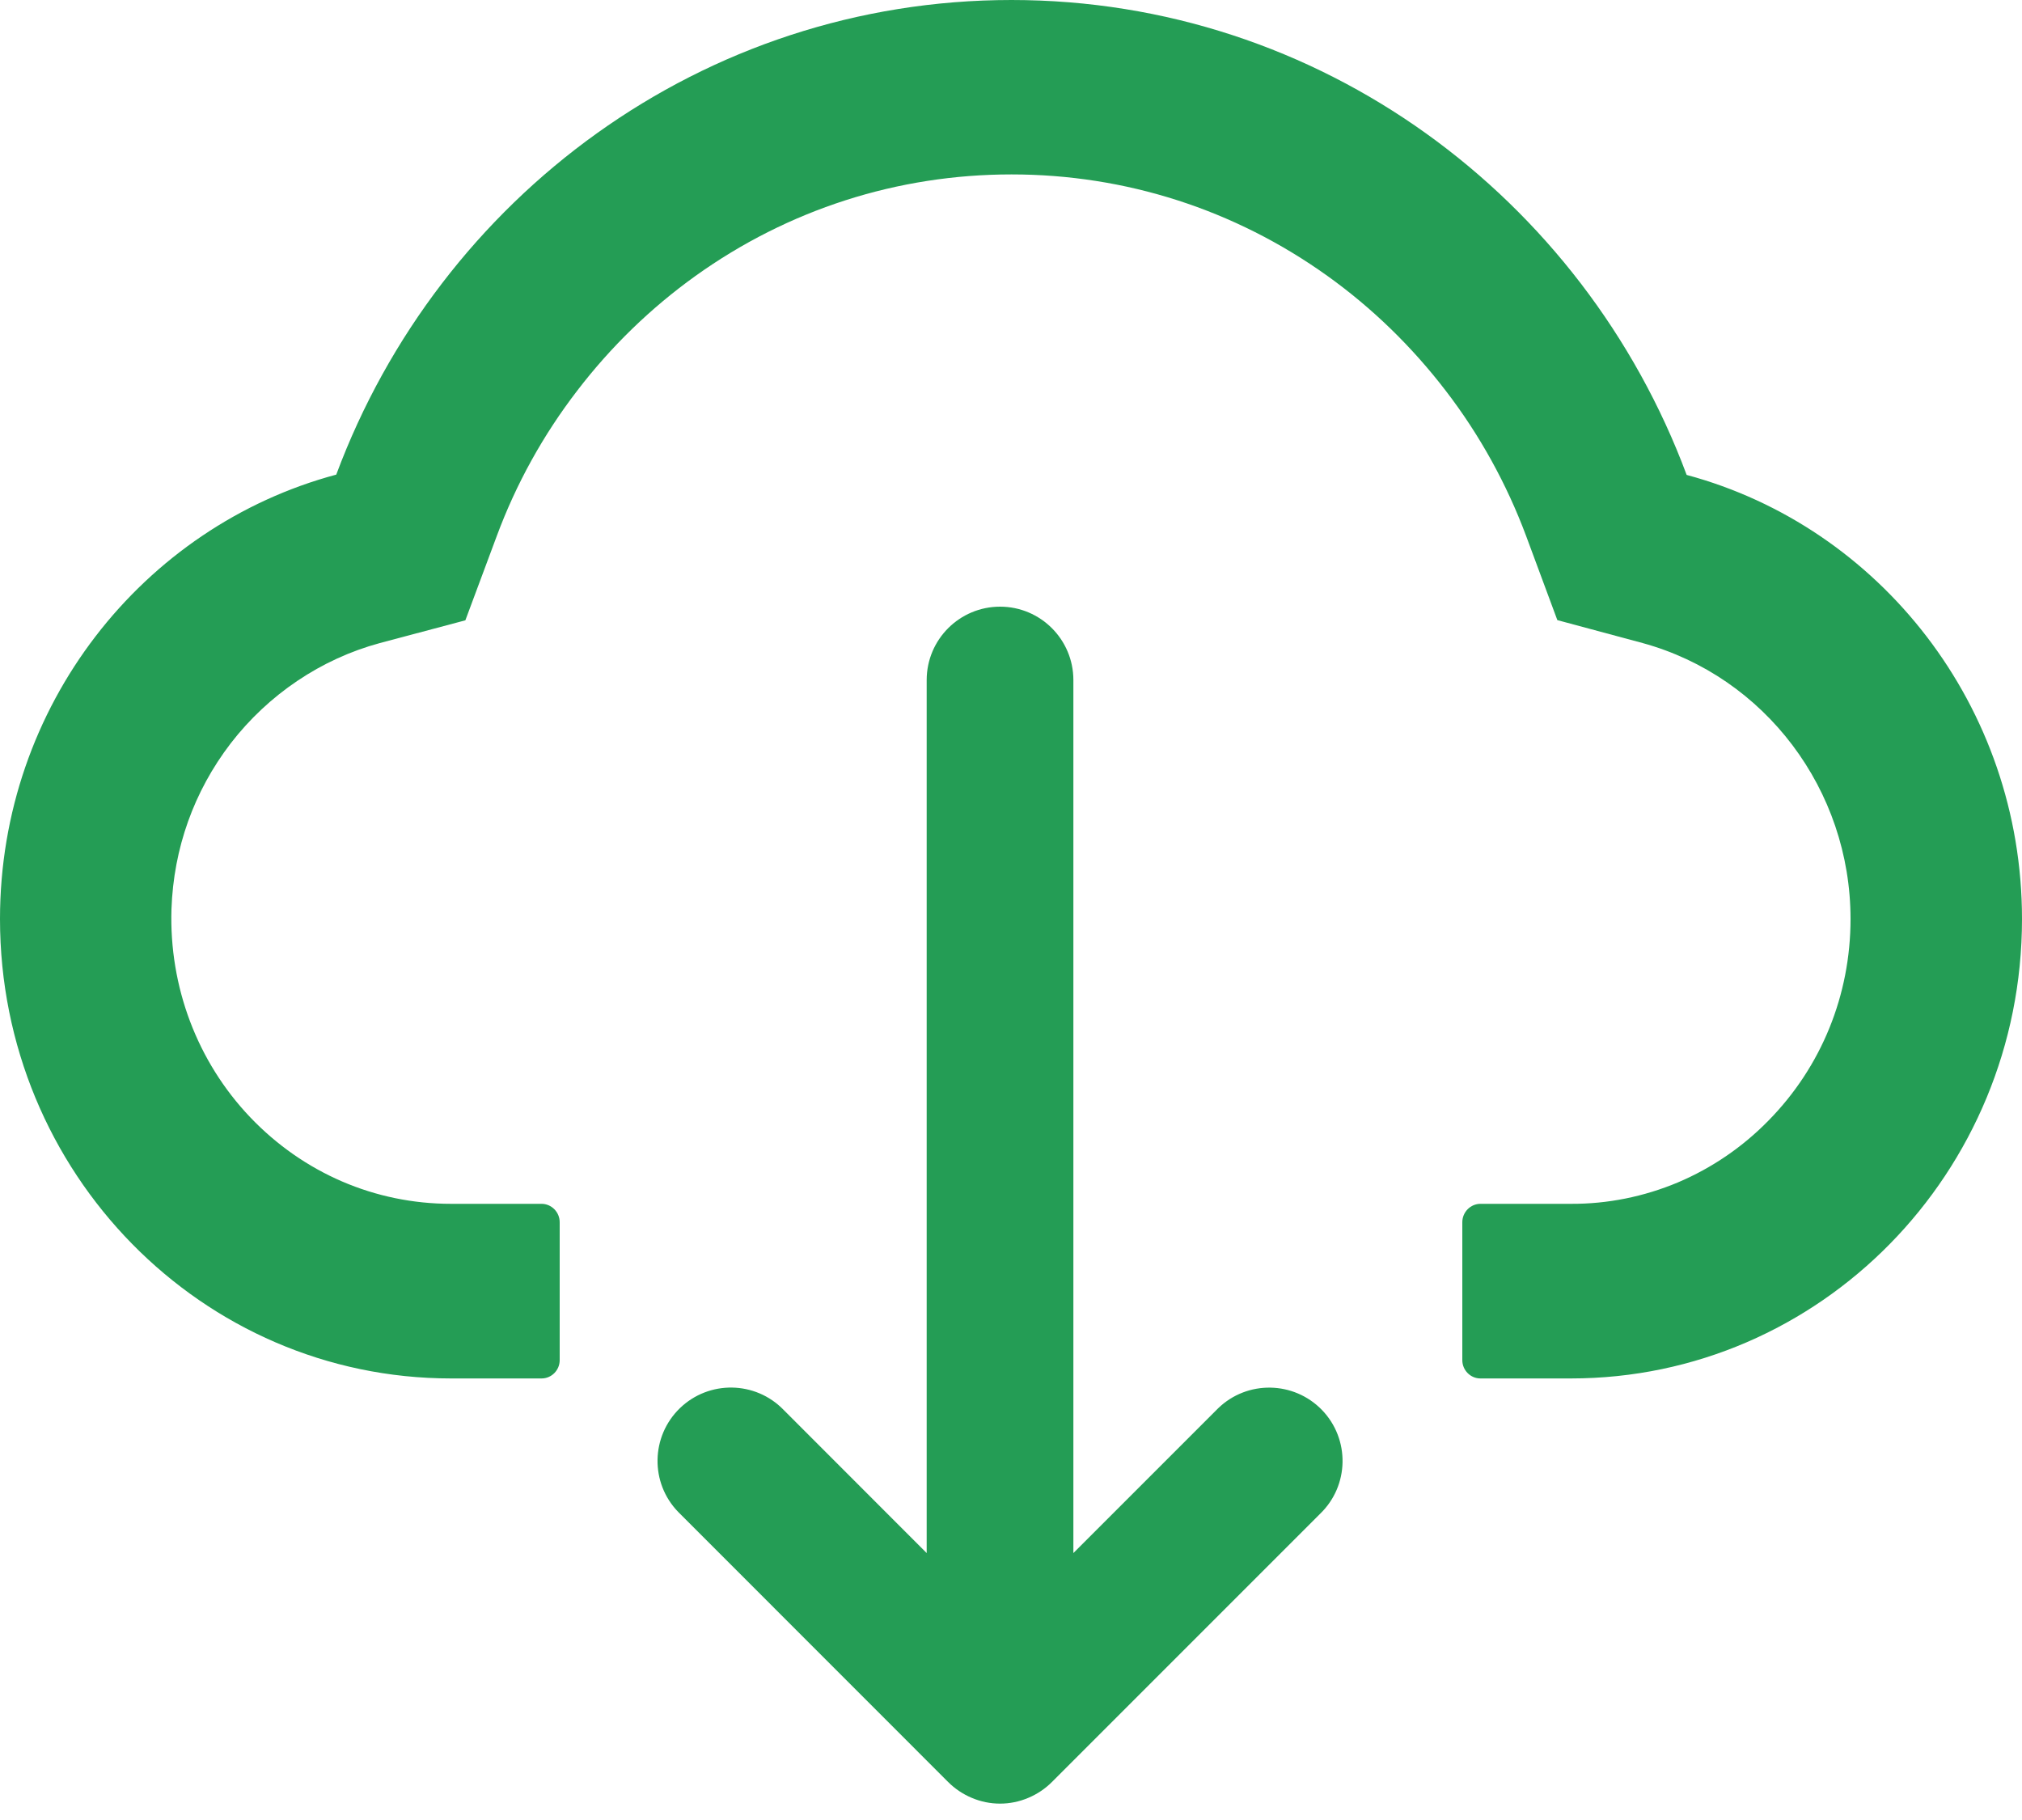 <?xml version="1.0" encoding="UTF-8"?> <svg xmlns="http://www.w3.org/2000/svg" width="20" height="18" viewBox="0 0 20 18" fill="none"> <path d="M16.683 4.697C15.661 1.952 13.056 0 10.005 0C6.953 0 4.348 1.95 3.326 4.694C1.413 5.206 0 6.98 0 9.089C0 11.6 1.998 13.633 4.462 13.633H5.357C5.455 13.633 5.536 13.552 5.536 13.452V12.088C5.536 11.988 5.455 11.906 5.357 11.906H4.462C3.71 11.906 3.002 11.602 2.475 11.05C1.951 10.5 1.672 9.759 1.696 8.991C1.717 8.391 1.917 7.828 2.281 7.353C2.654 6.869 3.176 6.517 3.757 6.36L4.603 6.135L4.913 5.303C5.105 4.785 5.373 4.301 5.71 3.863C6.043 3.428 6.437 3.046 6.879 2.729C7.797 2.072 8.877 1.725 10.005 1.725C11.132 1.725 12.212 2.072 13.13 2.729C13.574 3.047 13.966 3.429 14.299 3.863C14.636 4.301 14.904 4.788 15.096 5.303L15.404 6.133L16.248 6.36C17.458 6.692 18.304 7.812 18.304 9.089C18.304 9.841 18.016 10.55 17.493 11.082C17.237 11.344 16.932 11.552 16.597 11.694C16.261 11.835 15.901 11.908 15.538 11.906H14.643C14.545 11.906 14.464 11.988 14.464 12.088V13.452C14.464 13.552 14.545 13.633 14.643 13.633H15.538C18.002 13.633 20 11.6 20 9.089C20 6.983 18.591 5.21 16.683 4.697Z" fill="#249D55"></path> <path fill-rule="evenodd" clip-rule="evenodd" d="M6.708 14.953C6.713 14.959 6.719 14.965 6.725 14.97L9.378 17.624C9.445 17.691 9.524 17.744 9.612 17.781C9.791 17.857 9.992 17.857 10.171 17.781C10.259 17.744 10.338 17.691 10.405 17.624L13.059 14.97C13.346 14.692 13.354 14.233 13.076 13.945C12.797 13.657 12.337 13.649 12.049 13.928C12.044 13.932 12.038 13.938 12.032 13.945L10.617 15.36V6.726C10.617 6.325 10.292 6 9.892 6C9.491 6 9.166 6.325 9.166 6.726V15.36L7.751 13.944C7.472 13.656 7.013 13.649 6.725 13.927C6.437 14.206 6.429 14.665 6.708 14.953Z" fill="#249D55"></path> </svg> 